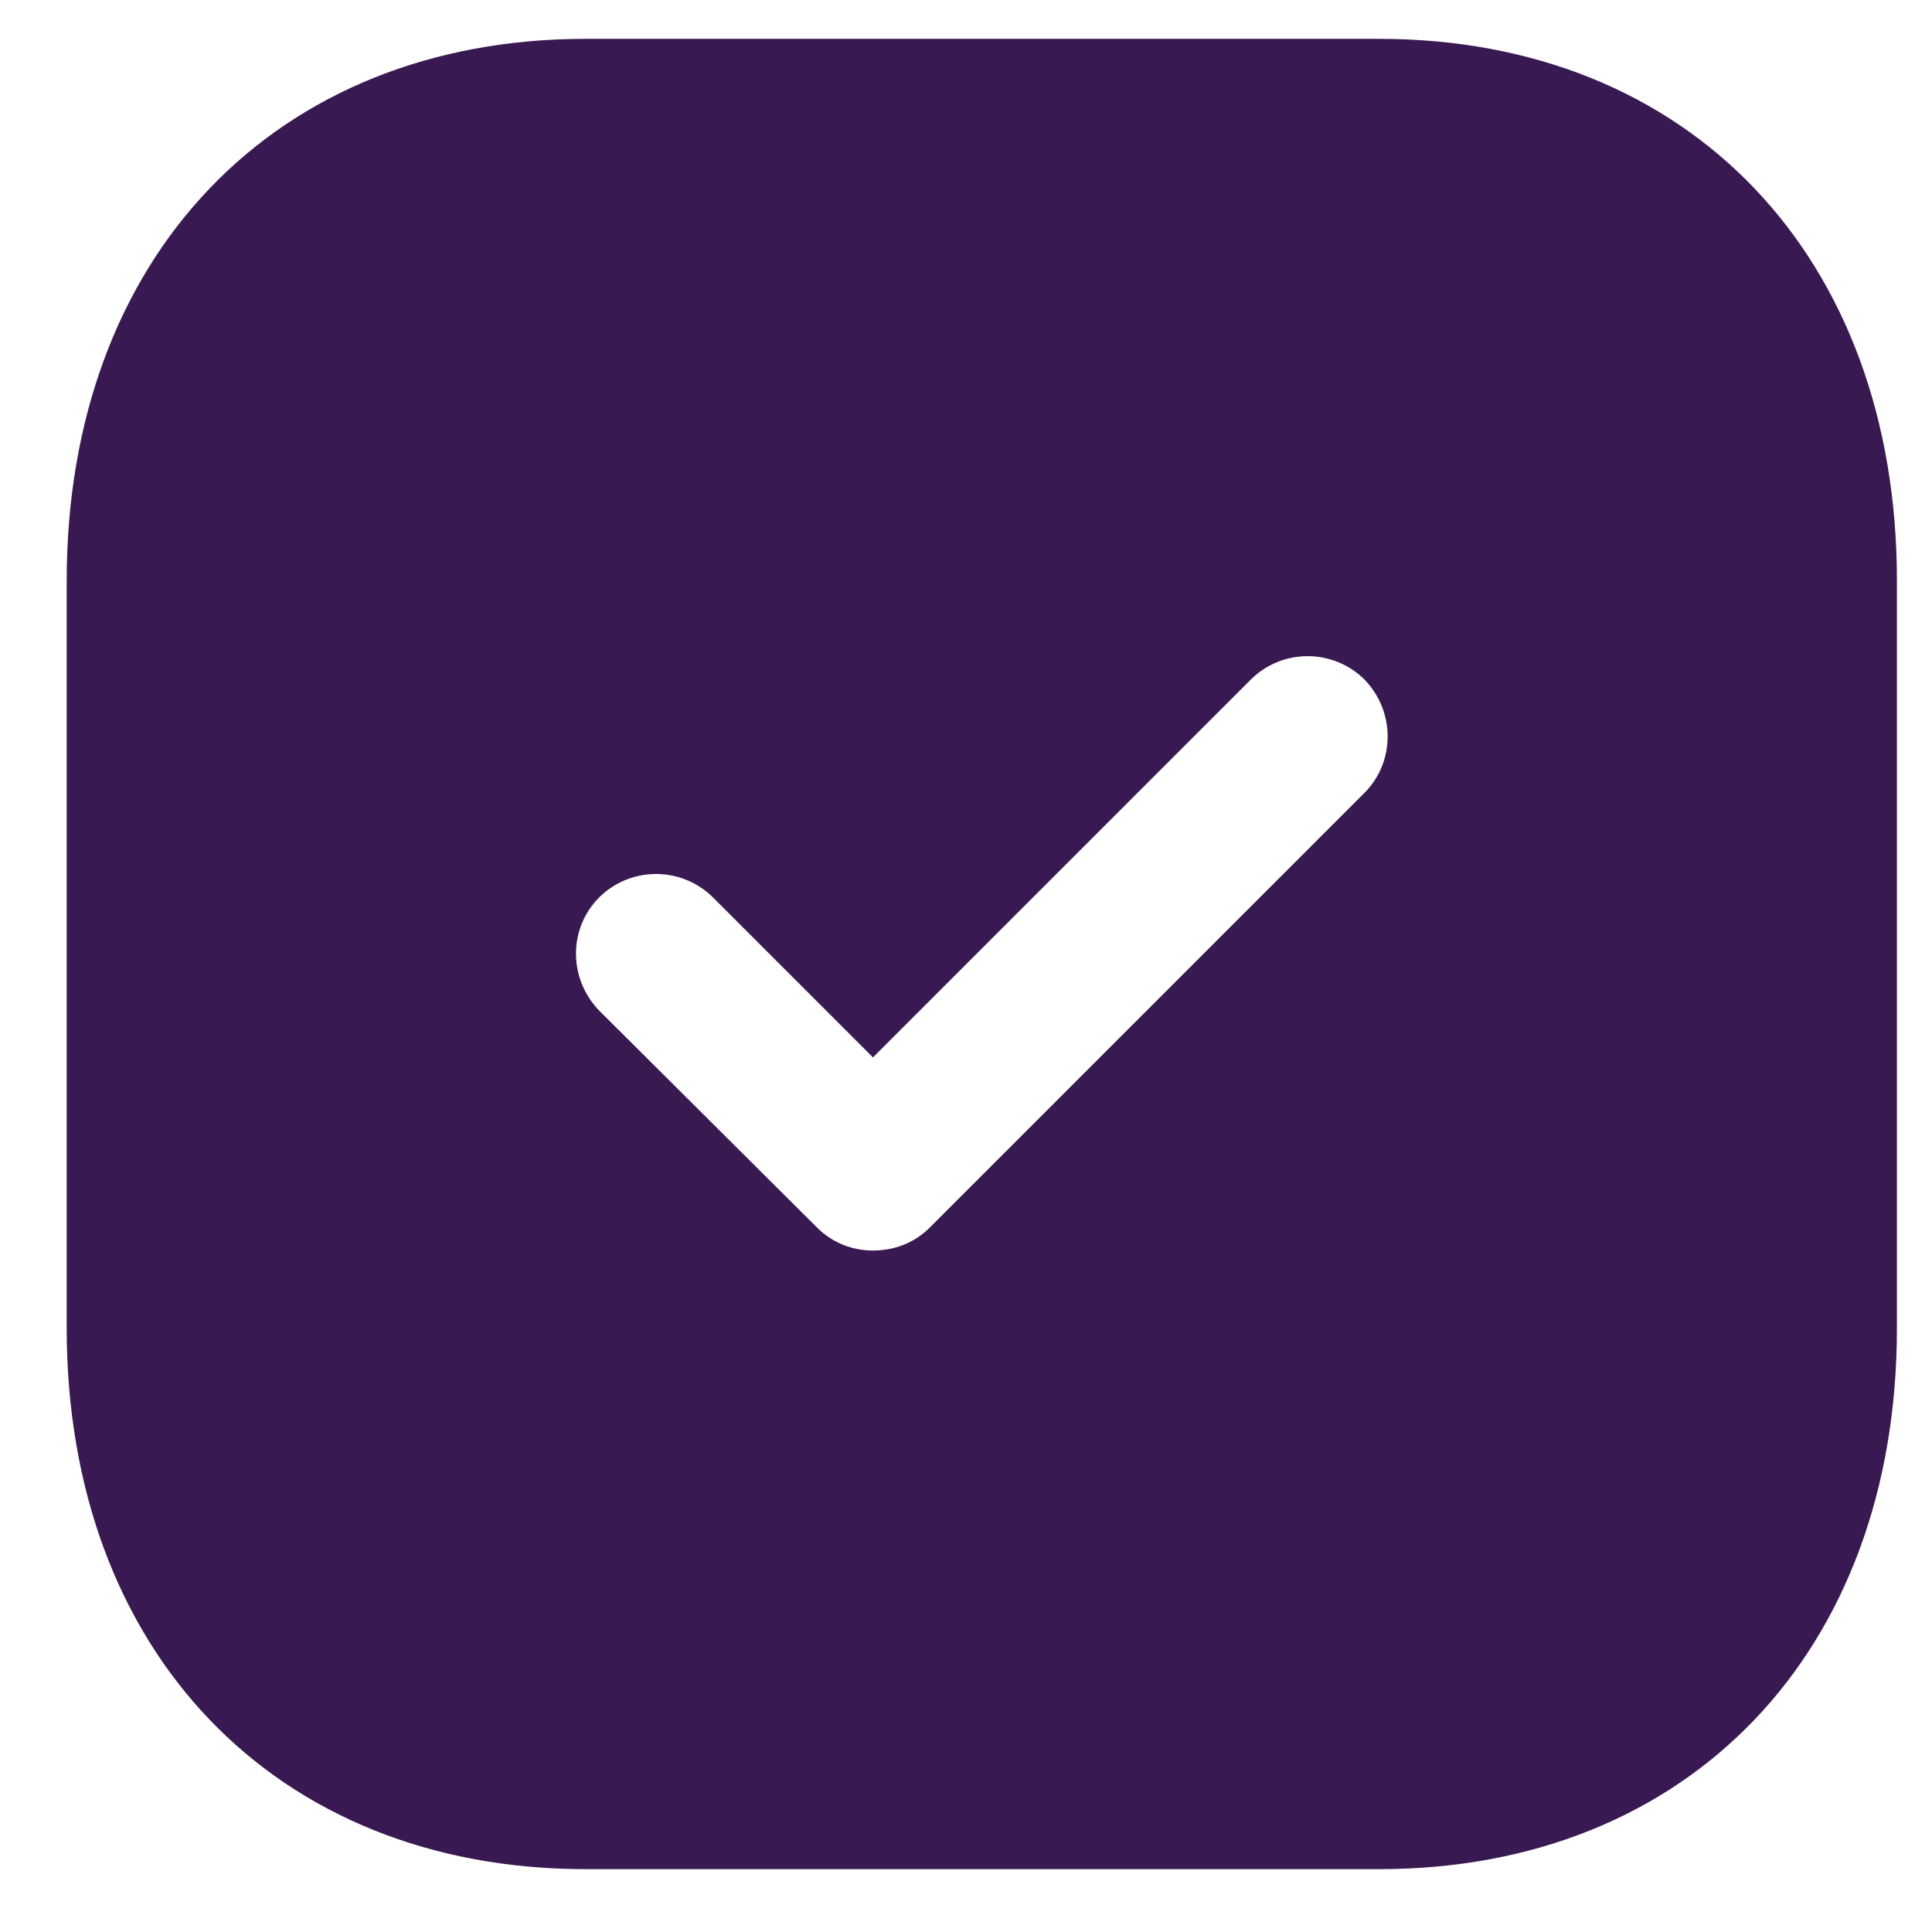 <svg width="19" height="19" viewBox="0 0 19 19" fill="none" xmlns="http://www.w3.org/2000/svg">
<path d="M13.562 0.382C16.613 0.382 18.655 2.524 18.655 5.71V13.064C18.655 16.24 16.613 18.382 13.562 18.382H5.759C2.708 18.382 0.656 16.24 0.656 13.064V5.71C0.656 2.524 2.708 0.382 5.759 0.382H13.562ZM13.418 6.682C13.269 6.535 13.069 6.453 12.86 6.453C12.65 6.453 12.45 6.535 12.302 6.682L8.585 10.399L7.01 8.824C6.861 8.677 6.66 8.595 6.452 8.595C6.243 8.595 6.042 8.677 5.894 8.824C5.588 9.13 5.588 9.625 5.894 9.94L8.036 12.073C8.189 12.226 8.387 12.298 8.585 12.298C8.792 12.298 8.99 12.226 9.143 12.073L13.418 7.798C13.723 7.492 13.723 6.997 13.418 6.682Z" fill="#391952"/>
</svg>
